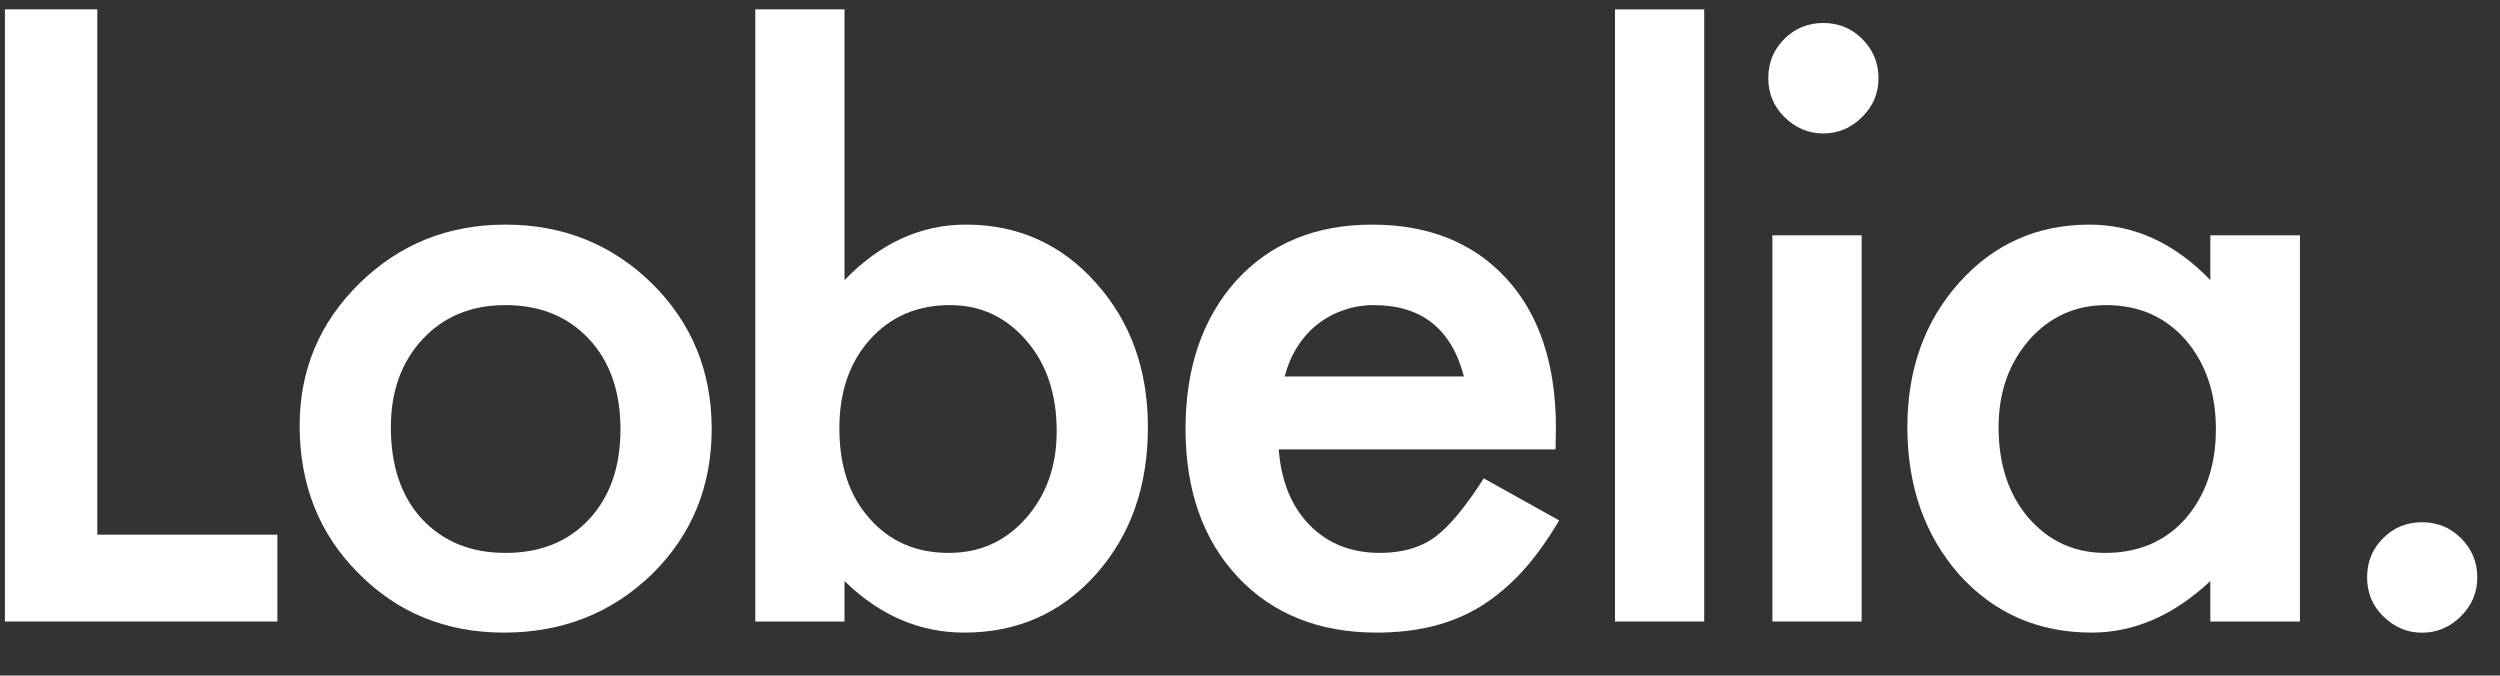<svg width="1880" height="508" viewBox="0 0 1880 508" fill="none" xmlns="http://www.w3.org/2000/svg">
<rect x="0" y="0" width="1880" height="508" fill="#333333" stroke="none"/>
<path d="M73.181 7.016V402.07H208.572V467.367H3.697V7.016H73.181Z" fill="#ffffff"/>
<path d="M225.339 320.079C225.339 278.138 240.348 242.458 270.369 213.04C300.39 183.623 336.972 168.914 380.113 168.914C423.453 168.914 460.234 183.721 490.454 213.339C520.275 242.956 535.186 279.33 535.186 322.463C535.186 365.993 520.177 402.468 490.156 431.886C459.936 461.105 422.857 475.715 378.921 475.715C335.381 475.715 298.899 460.807 269.475 430.992C240.05 401.574 225.339 364.602 225.339 320.079ZM293.928 321.271C293.928 350.291 301.682 373.249 317.189 390.144C333.095 407.238 354.07 415.786 380.113 415.786C406.356 415.786 427.33 407.338 443.038 390.442C458.743 373.547 466.597 350.987 466.597 322.761C466.597 294.536 458.743 271.976 443.038 255.08C427.132 237.986 406.157 229.44 380.113 229.44C354.466 229.44 333.691 237.986 317.786 255.08C301.88 272.174 293.928 294.238 293.928 321.271Z" fill="#ffffff"/>
<path d="M635.082 7.016V210.656C661.922 182.827 692.341 168.914 726.336 168.914C765.503 168.914 798.108 183.523 824.152 212.742C850.196 241.762 863.219 277.939 863.219 321.271C863.219 365.994 850.098 402.964 823.854 432.184C797.81 461.205 764.907 475.715 725.144 475.715C691.545 475.715 661.524 462.795 635.082 436.954V467.367H567.983V7.016H635.082ZM794.63 324.253C794.63 296.425 787.074 273.765 771.965 256.272C756.655 238.384 737.471 229.44 714.408 229.44C689.756 229.44 669.676 238.086 654.168 255.378C638.861 272.473 631.205 294.735 631.205 322.165C631.205 350.39 638.761 372.952 653.87 389.846C668.98 407.138 688.862 415.786 713.514 415.786C736.775 415.786 756.059 407.138 771.368 389.846C786.876 372.354 794.63 350.49 794.63 324.253Z" fill="#ffffff"/>
<path d="M1169.76 337.967H961.609C963.398 361.819 971.152 380.802 984.869 394.914C998.588 408.828 1016.18 415.786 1037.65 415.786C1054.35 415.786 1068.17 411.81 1079.11 403.86C1089.84 395.908 1102.07 381.2 1115.79 359.733L1172.45 391.338C1163.7 406.244 1154.46 419.066 1144.71 429.798C1134.97 440.334 1124.53 449.079 1113.4 456.036C1102.27 462.795 1090.24 467.765 1077.32 470.945C1064.39 474.125 1050.38 475.715 1035.27 475.715C991.928 475.715 957.134 461.801 930.892 433.972C904.649 405.946 891.528 368.776 891.528 322.463C891.528 276.547 904.251 239.378 929.7 210.954C955.346 182.927 989.343 168.914 1031.69 168.914C1074.43 168.914 1108.23 182.529 1133.08 209.761C1157.74 236.794 1170.06 274.262 1170.06 322.165L1169.76 337.967ZM1100.88 283.107C1091.53 247.328 1068.97 229.44 1033.18 229.44C1025.03 229.44 1017.38 230.732 1010.22 233.316C1003.06 235.7 996.499 239.278 990.536 244.048C984.77 248.62 979.8 254.186 975.625 260.746C971.45 267.304 968.269 274.758 966.082 283.107H1100.88Z" fill="#ffffff"/>
<path d="M1281.57 7.055V467.367H1214.47V7.055H1281.57Z" fill="#ffffff"/>
<path d="M1399.95 176.963V467.367H1332.85V176.963H1399.95Z" fill="#ffffff"/>
<path d="M1662.18 176.963H1729.57V467.367H1662.18V436.954C1634.54 462.795 1604.82 475.715 1573.01 475.715C1532.85 475.715 1499.65 461.204 1473.4 432.184C1447.36 402.568 1434.34 365.596 1434.34 321.271C1434.34 277.74 1447.36 241.464 1473.4 212.444C1499.45 183.423 1532.05 168.914 1571.22 168.914C1605.02 168.914 1635.34 182.827 1662.18 210.656V176.963ZM1502.93 321.271C1502.93 349.097 1510.38 371.758 1525.29 389.25C1540.6 406.94 1559.89 415.786 1583.15 415.786C1608 415.786 1628.08 407.238 1643.39 390.144C1658.7 372.454 1666.35 349.993 1666.35 322.761C1666.35 295.53 1658.7 273.068 1643.39 255.378C1628.08 238.086 1608.2 229.44 1583.74 229.44C1560.68 229.44 1541.4 238.184 1525.89 255.676C1510.58 273.366 1502.93 295.232 1502.93 321.271Z" fill="#ffffff"/>
<path d="M1341.57 87.704C1333.7 79.833 1329.76 70.135 1329.76 58.61C1329.76 47.085 1333.77 37.316 1341.78 29.305C1349.8 21.294 1359.57 17.288 1371.09 17.288C1382.62 17.288 1392.39 21.294 1400.4 29.305C1408.56 37.457 1412.63 47.296 1412.63 58.821C1412.63 70.065 1408.56 79.763 1400.4 87.915C1392.11 96.207 1382.34 100.354 1371.09 100.354C1359.85 100.354 1350.01 96.137 1341.57 87.704Z" fill="#ffffff"/>
<path d="M1791.86 463.144C1783.98 455.273 1780.06 445.574 1780.06 434.049C1780.06 422.524 1784.05 412.755 1792.06 404.744C1800.07 396.733 1809.85 392.726 1821.38 392.726C1832.9 392.726 1842.67 396.733 1850.68 404.744C1858.85 412.896 1862.93 422.734 1862.93 434.261C1862.93 445.504 1858.85 455.202 1850.68 463.354C1842.4 471.646 1832.63 475.793 1821.38 475.793C1810.14 475.793 1800.29 471.577 1791.86 463.144Z" fill="#ffffff"/>
</svg>
